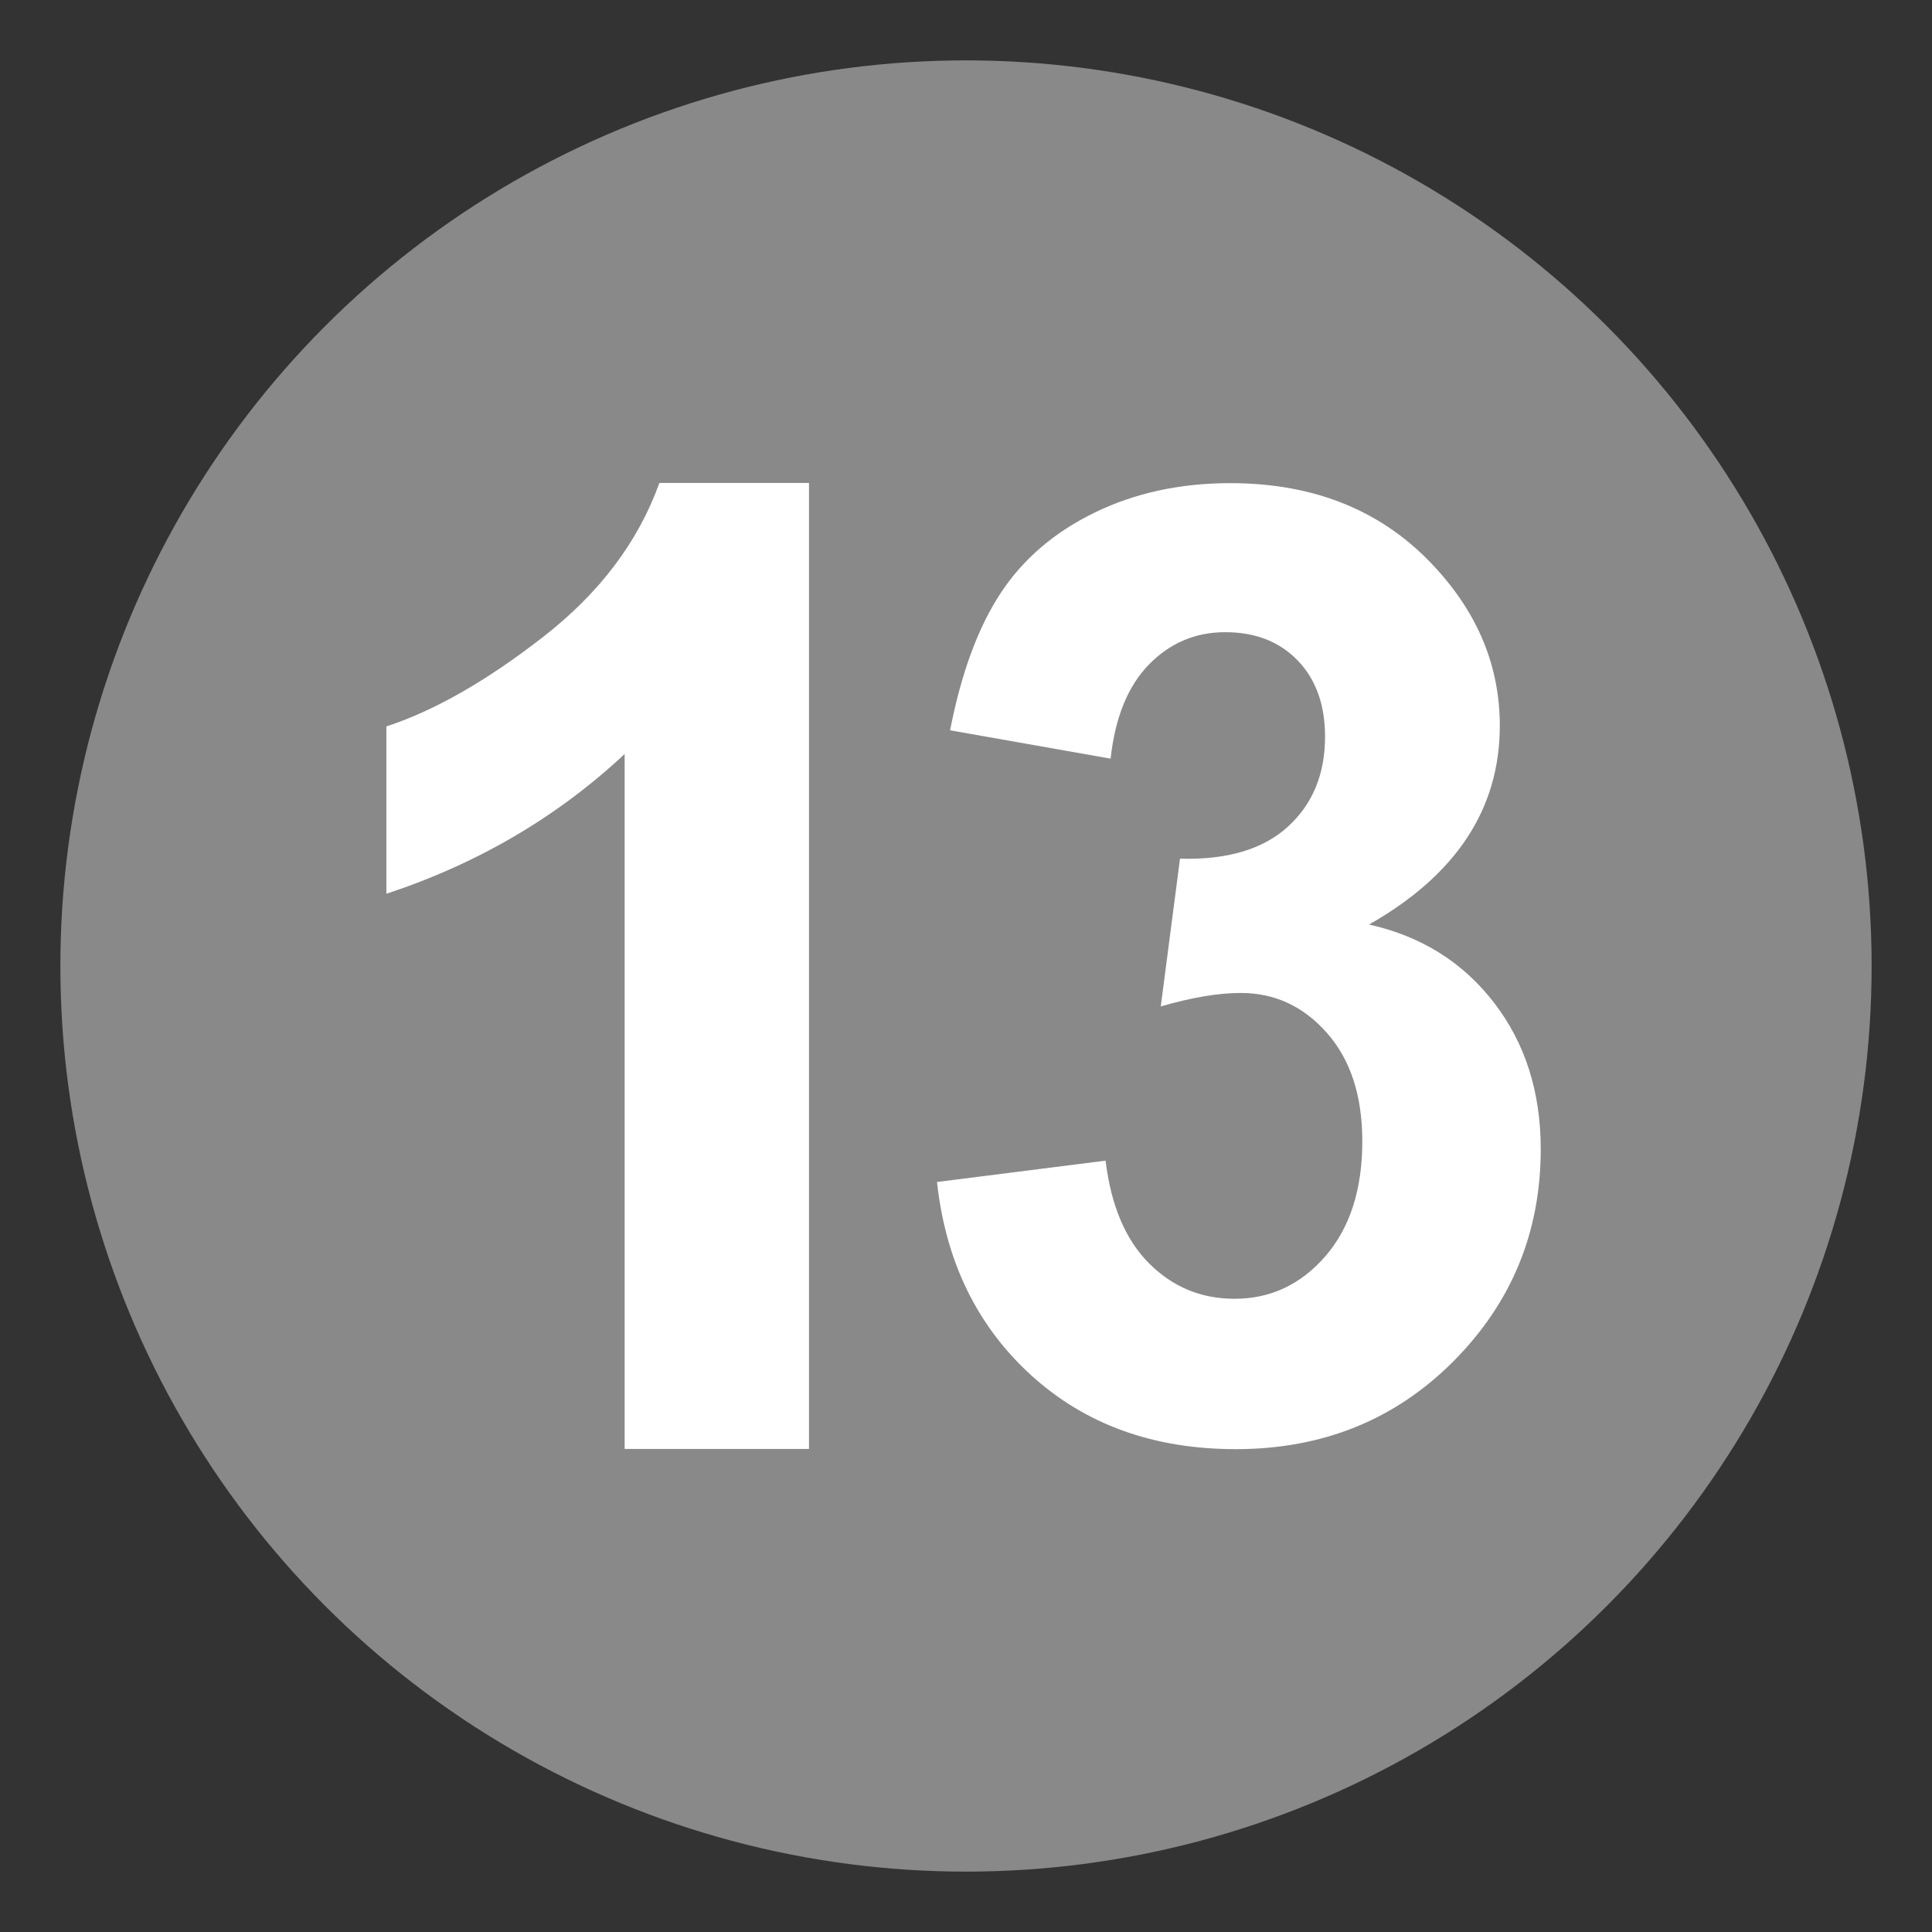 <?xml version="1.0" encoding="UTF-8" standalone="no"?>
<svg
   viewBox="0 0 64 64"
   enable-background="new 0 0 64 64"
   version="1.1"
   id="svg135"
   sodipodi:docname="number-13-gray.svg"
   inkscape:version="1.2 (dc2aeda, 2022-05-15)"
   xml:space="preserve"
   xmlns:inkscape="http://www.inkscape.org/namespaces/inkscape"
   xmlns:sodipodi="http://sodipodi.sourceforge.net/DTD/sodipodi-0.dtd"
   xmlns="http://www.w3.org/2000/svg"
   xmlns:svg="http://www.w3.org/2000/svg"><rect x="0" y="0" width="64" height="64" fill="#333333" stroke="none"/><defs
     id="defs139" /><sodipodi:namedview
     id="namedview137"
     pagecolor="#ffffff"
     bordercolor="#000000"
     borderopacity="0.25"
     inkscape:showpageshadow="2"
     inkscape:pageopacity="0.0"
     inkscape:pagecheckerboard="0"
     inkscape:deskcolor="#d1d1d1"
     showgrid="false"
     inkscape:zoom="5.3723659"
     inkscape:cx="23.732561"
     inkscape:cy="73.89668"
     inkscape:window-width="1920"
     inkscape:window-height="1172"
     inkscape:window-x="16"
     inkscape:window-y="242"
     inkscape:window-maximized="0"
     inkscape:current-layer="svg135"
     showguides="true"><sodipodi:guide
       position="35.699,48.003"
       orientation="0,-1"
       id="guide2935"
       inkscape:locked="false" /><sodipodi:guide
       position="33.594,15.867"
       orientation="0,-1"
       id="guide2955"
       inkscape:locked="false" /><sodipodi:guide
       position="12.588,11.49"
       orientation="1,0"
       id="guide2968"
       inkscape:locked="false" /><sodipodi:guide
       position="51.071,7.354"
       orientation="1,0"
       id="guide2970"
       inkscape:locked="false" /><sodipodi:guide
       position="30.945,11.088"
       orientation="1,0"
       id="guide2972"
       inkscape:locked="false" /><sodipodi:guide
       position="26.783,15.997"
       orientation="0,-1"
       id="guide955"
       inkscape:locked="false" /></sodipodi:namedview><circle
     cx="32"
     cy="32"
     r="30"
     fill="#fff"
     id="circle131"
     style="fill:#898989;fill-opacity:1" /><path
     d="m 26.799,47.999 h -6.107 v -23.021 c -2.232,2.086 -4.863,3.629 -7.893,4.629 v -5.543 c 1.594,-0.521 3.326,-1.512 5.195,-2.967 1.871,-1.455 3.152,-3.156 3.848,-5.098 h 4.957 z"
     fill="#7cb342"
     id="path133"
     style="fill:#ffffff;fill-opacity:1"
     sodipodi:nodetypes="ccccccccc" /><path
     d="m 48.144,45.097 c -1.931,1.937 -4.334,2.908 -7.208,2.908 -2.724,0 -4.983,-0.816 -6.776,-2.447 -1.793,-1.633 -2.833,-3.768 -3.121,-6.403 l 5.585,-0.707 c 0.179,1.482 0.657,2.617 1.438,3.4 0.781,0.783 1.725,1.176 2.834,1.176 1.19,0 2.193,-0.471 3.009,-1.41 0.814,-0.941 1.223,-2.209 1.223,-3.807 0,-1.51 -0.391,-2.707 -1.172,-3.59 -0.781,-0.885 -1.731,-1.324 -2.854,-1.324 -0.74,0 -1.623,0.148 -2.65,0.447 l 0.637,-4.895 c 1.561,0.043 2.752,-0.311 3.573,-1.059 0.821,-0.748 1.232,-1.742 1.232,-2.982 0,-1.055 -0.301,-1.896 -0.903,-2.521 -0.603,-0.627 -1.404,-0.941 -2.403,-0.941 -0.985,0 -1.827,0.355 -2.525,1.068 -0.698,0.713 -1.122,1.752 -1.273,3.121 l -5.317,-0.939 c 0.369,-1.896 0.928,-3.41 1.674,-4.543 0.745,-1.133 1.785,-2.023 3.121,-2.672 1.332,-0.648 2.828,-0.972 4.484,-0.972 2.833,0 5.106,0.939 6.816,2.822 1.41,1.539 2.115,3.275 2.115,5.215 0,2.75 -1.444,4.945 -4.332,6.584 1.725,0.385 3.104,1.246 4.138,2.586 1.033,1.34 1.55,2.957 1.55,4.854 0,2.75 -0.965,5.093 -2.895,7.031"
     fill="#7cb342"
     id="path13259"
     style="fill:#ffffff;fill-opacity:1"
     sodipodi:nodetypes="cscccsscscsccsscssccccscsccsc" /></svg>
